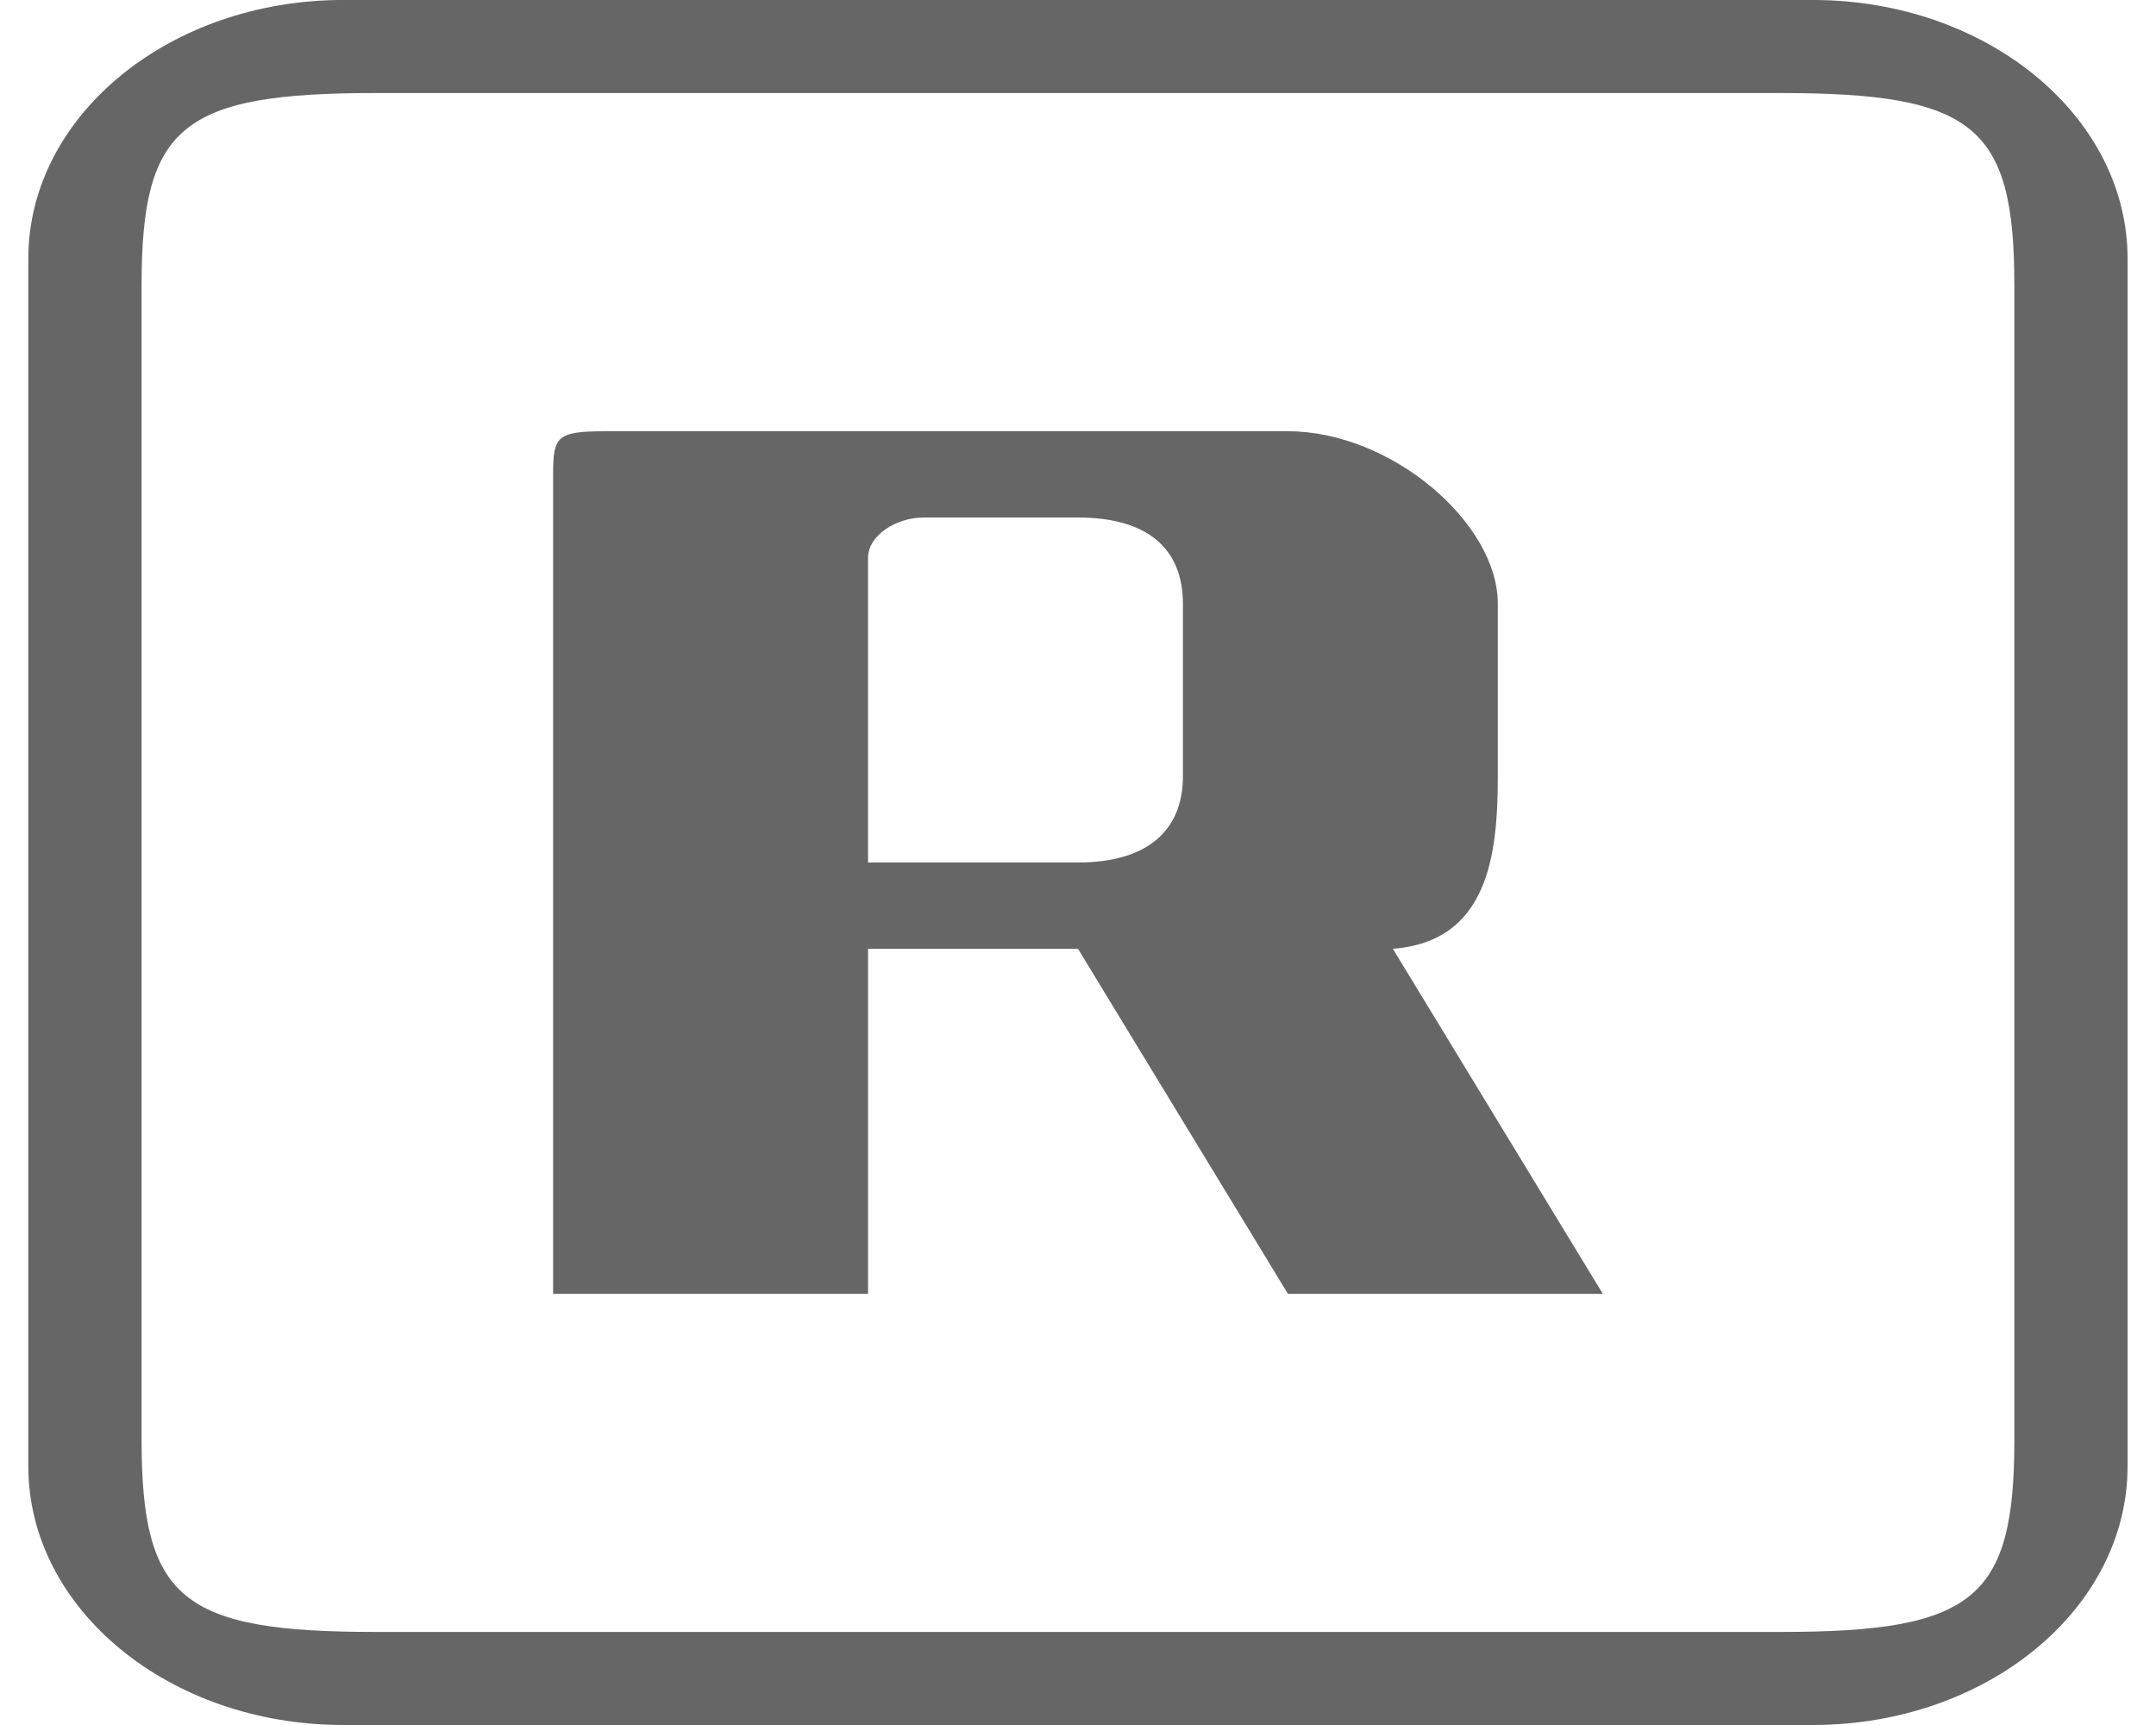 <?xml version="1.0" standalone="no"?><!DOCTYPE svg PUBLIC "-//W3C//DTD SVG 1.1//EN" "http://www.w3.org/Graphics/SVG/1.1/DTD/svg11.dtd"><svg t="1547529008550" class="icon" style="" viewBox="0 0 1280 1024" version="1.1" xmlns="http://www.w3.org/2000/svg" p-id="21512" xmlns:xlink="http://www.w3.org/1999/xlink" width="250" height="200"><defs><style type="text/css"></style></defs><path d="M1076.181 1024H203.776c-103.253 0-186.965-68.757-186.965-153.6V153.579c0-84.821 83.712-153.6 186.965-153.6h872.405c103.253 0 186.944 68.779 186.944 153.6V870.4c0 84.843-83.691 153.6-186.944 153.6z m119.723-854.592c0-94.592-23.851-114.176-138.987-114.176H223.019c-115.136 0-138.965 19.584-138.965 114.176v685.163c0 94.613 23.829 114.197 138.965 114.197h833.899c115.136 0 138.987-19.584 138.987-114.197V169.408zM764.608 768l-124.629-204.8h-124.629V768h-186.965V281.6c0-22.528 2.027-25.6 31.168-25.6h405.056c61.269 0 124.629 54.315 124.629 102.4v102.4c0 46.251-5.525 98.133-62.315 102.4l124.629 204.8h-186.944zM702.293 358.4c0-32.875-21.205-51.2-62.315-51.2h-91.52c-16.448 0-33.109 10.603-33.109 23.979V512h124.629c41.109 0 62.315-18.944 62.315-51.2v-102.4z" p-id="21513" fill="#666666"></path></svg>